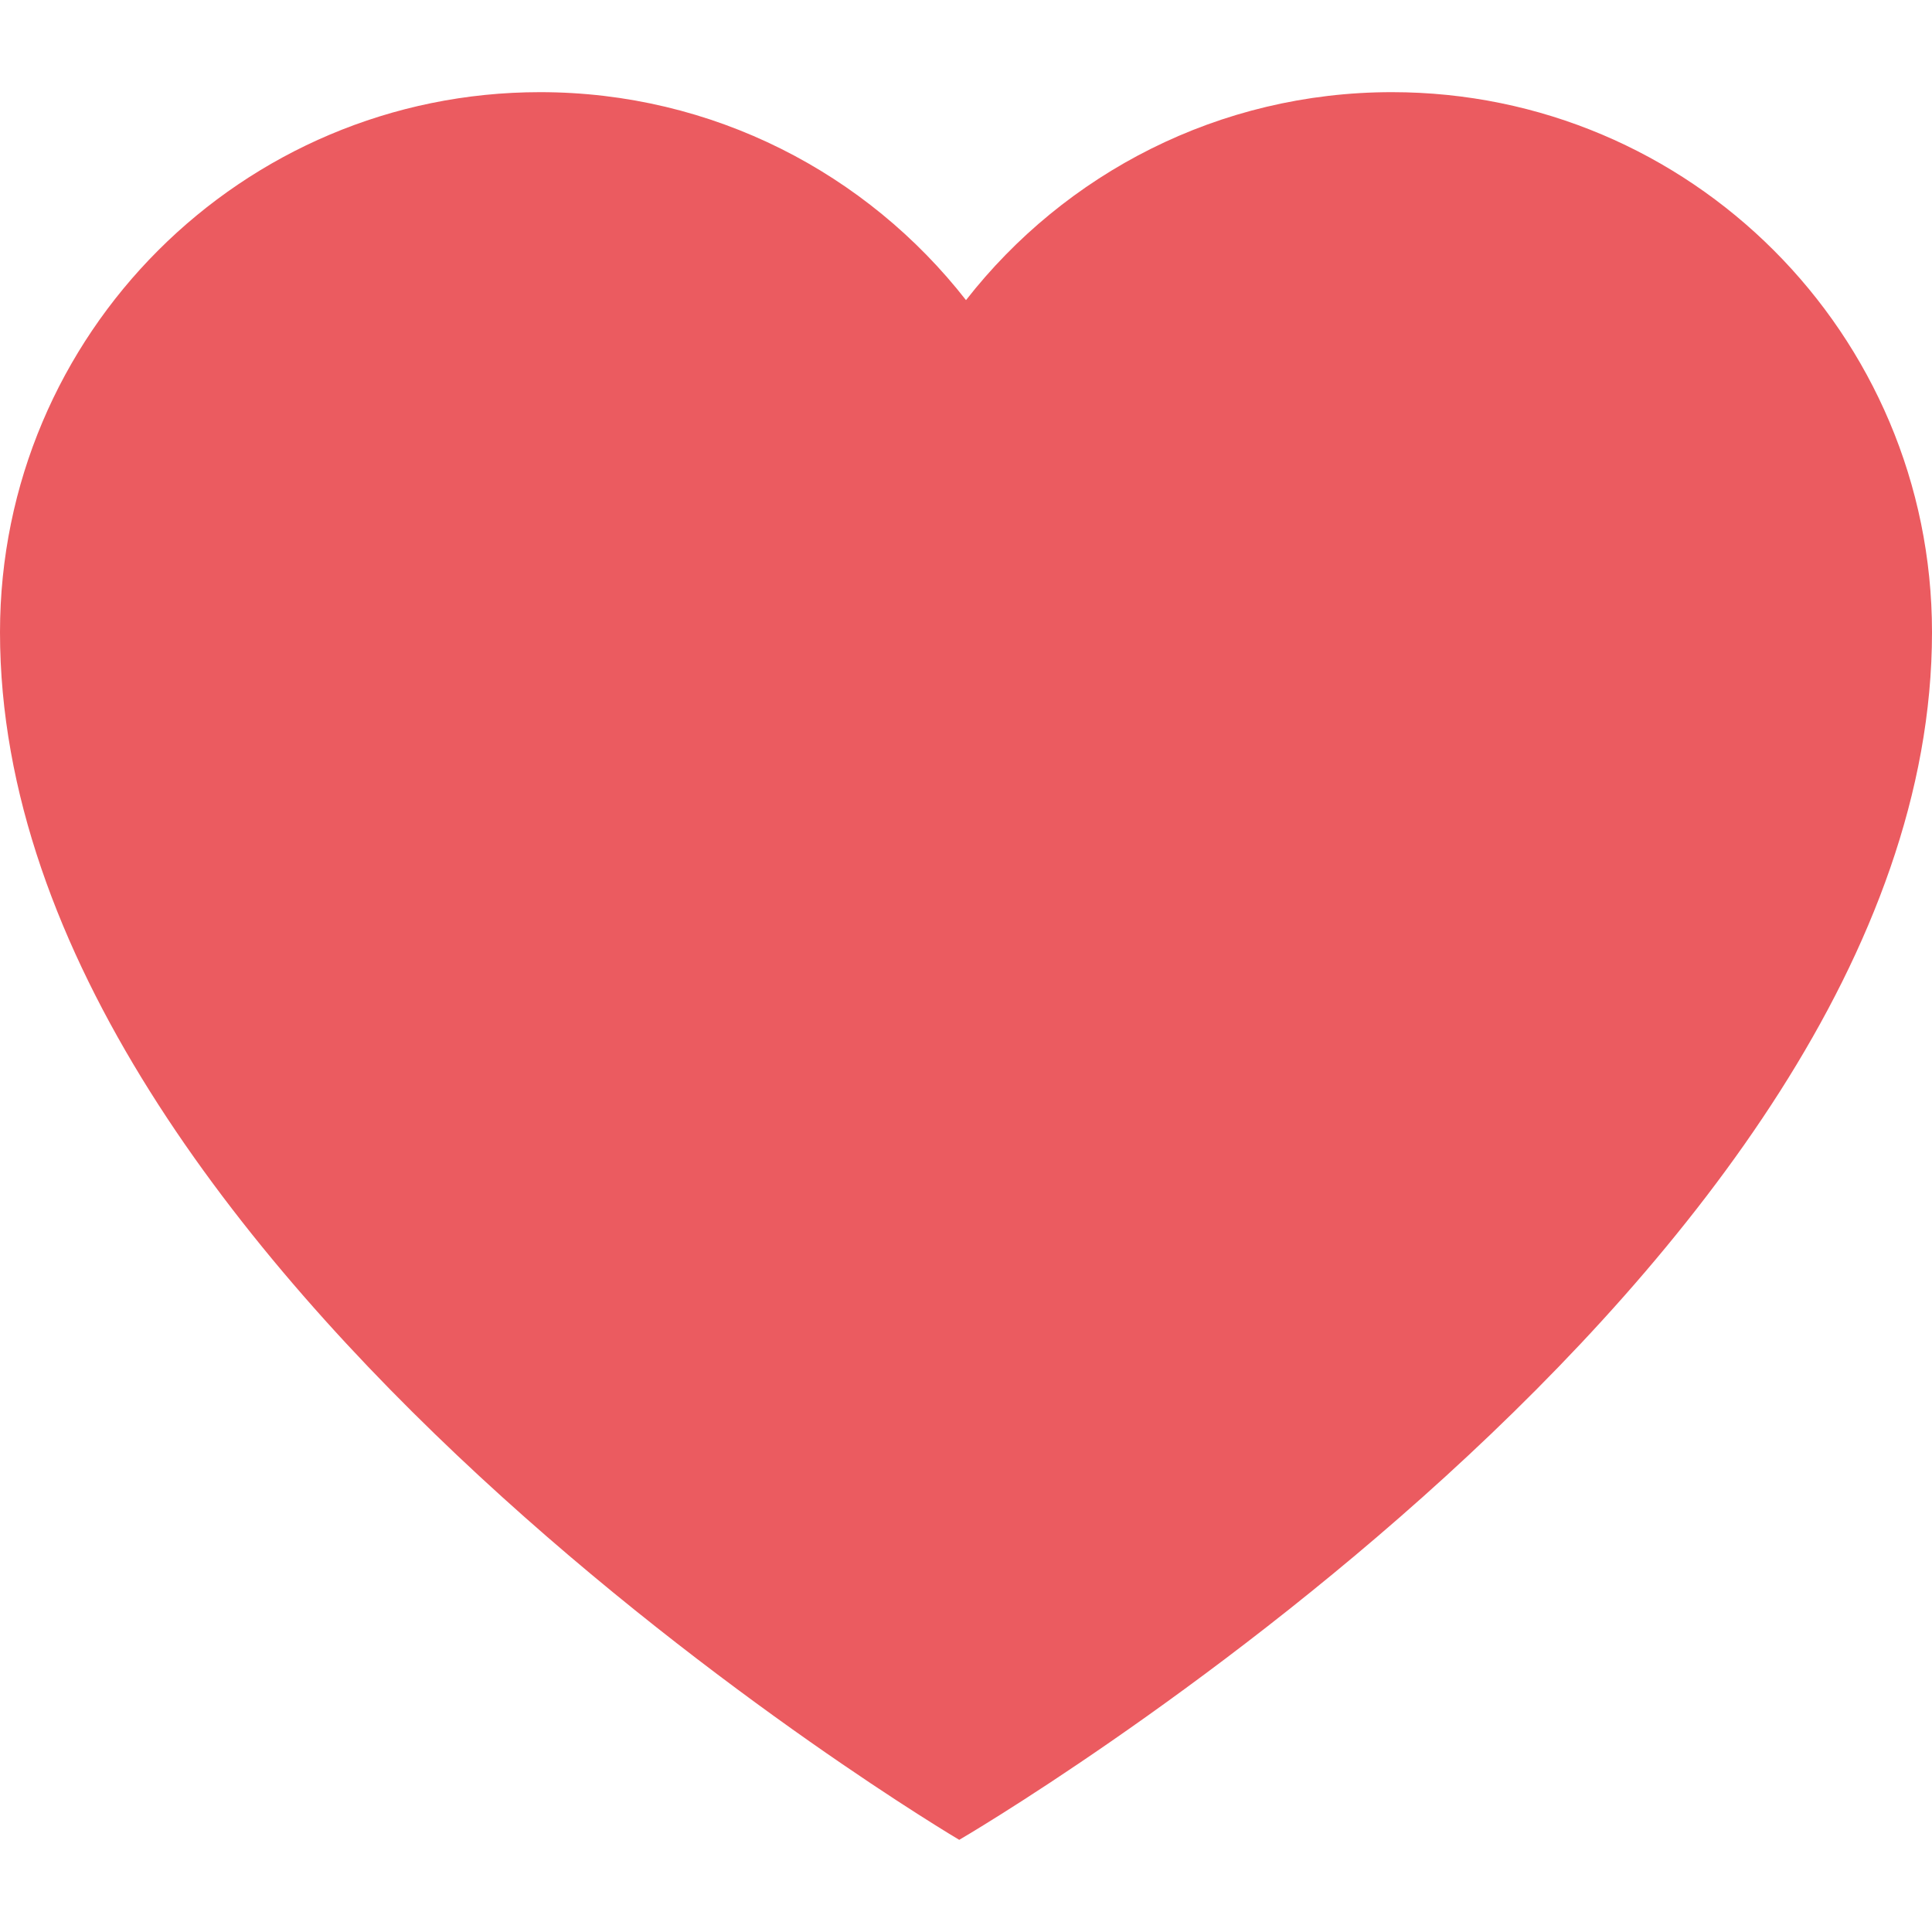 <?xml version="1.0" encoding="UTF-8"?> <svg xmlns="http://www.w3.org/2000/svg" width="20" height="20" viewBox="0 0 20 20" fill="none"><path d="M10 3.107C8.977 1.797 7.382 0.954 5.591 0.954C2.503 0.954 0 3.458 0 6.545C0 13.179 9.93 19.046 9.93 19.046C9.93 19.046 20 13.179 20 6.545C20 3.458 17.497 0.954 14.409 0.954C12.618 0.954 11.023 1.797 10 3.107Z" fill="#EB5B60"></path></svg> 
